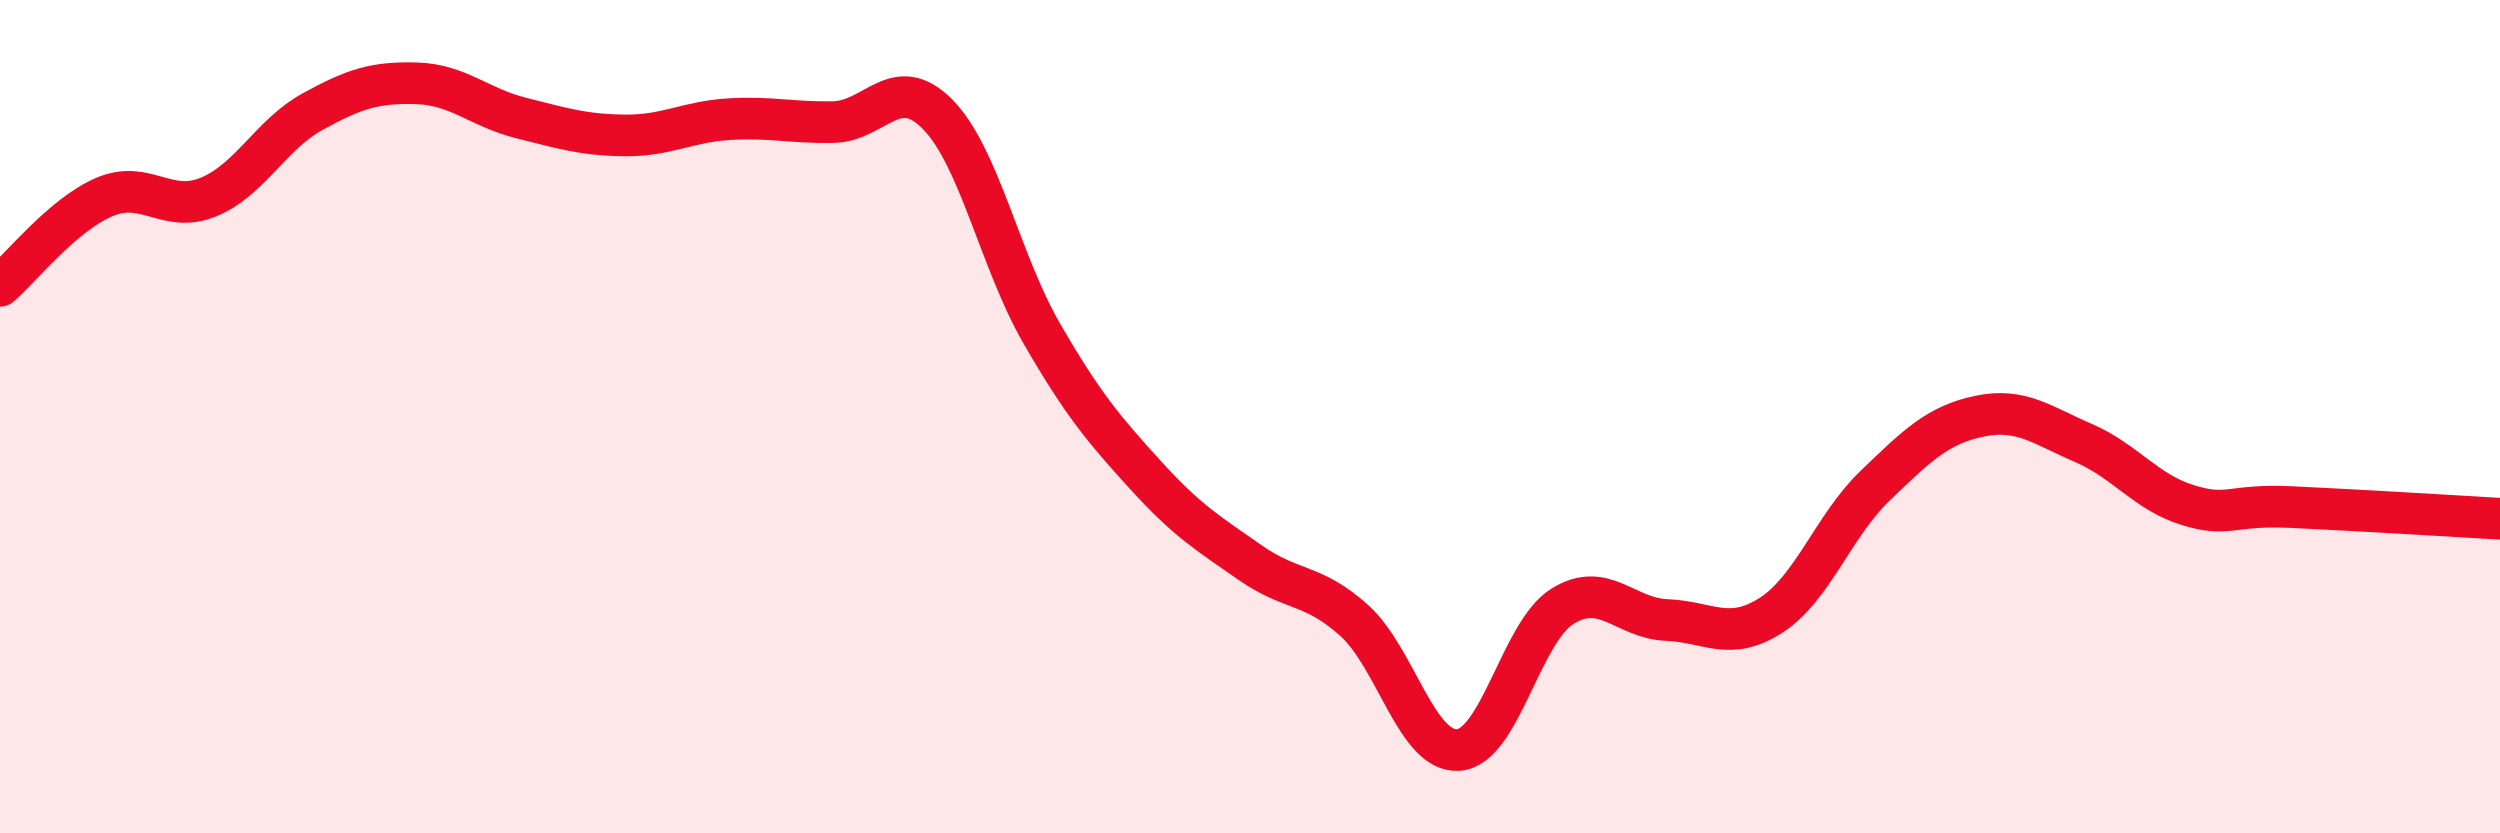 
    <svg width="60" height="20" viewBox="0 0 60 20" xmlns="http://www.w3.org/2000/svg">
      <path
        d="M 0,6.86 C 0.5,6.43 1.5,5.16 2.5,4.73 C 3.5,4.3 4,5.14 5,4.73 C 6,4.32 6.5,3.23 7.5,2.68 C 8.5,2.13 9,1.97 10,2 C 11,2.03 11.5,2.58 12.5,2.83 C 13.5,3.08 14,3.24 15,3.25 C 16,3.26 16.5,2.92 17.5,2.86 C 18.5,2.8 19,2.95 20,2.93 C 21,2.91 21.5,1.73 22.5,2.74 C 23.5,3.75 24,6.27 25,8 C 26,9.73 26.5,10.31 27.5,11.41 C 28.5,12.51 29,12.8 30,13.5 C 31,14.2 31.5,13.99 32.5,14.89 C 33.5,15.79 34,18.07 35,18 C 36,17.93 36.5,15.17 37.5,14.55 C 38.5,13.93 39,14.84 40,14.88 C 41,14.92 41.5,15.41 42.5,14.77 C 43.5,14.13 44,12.62 45,11.66 C 46,10.7 46.5,10.2 47.5,9.99 C 48.5,9.78 49,10.2 50,10.63 C 51,11.06 51.5,11.81 52.5,12.12 C 53.5,12.43 53.5,12.1 55,12.17 C 56.5,12.24 59,12.39 60,12.45L60 20L0 20Z"
        fill="#EB0A25"
        opacity="0.1"
        stroke-linecap="round"
        stroke-linejoin="round"
      />
      <path
        d="M 0,6.86 C 0.5,6.43 1.5,5.16 2.5,4.73 C 3.5,4.3 4,5.14 5,4.73 C 6,4.32 6.5,3.23 7.5,2.68 C 8.5,2.13 9,1.97 10,2 C 11,2.03 11.5,2.58 12.5,2.83 C 13.5,3.08 14,3.24 15,3.25 C 16,3.26 16.5,2.92 17.5,2.86 C 18.5,2.8 19,2.95 20,2.93 C 21,2.91 21.5,1.73 22.5,2.74 C 23.5,3.75 24,6.27 25,8 C 26,9.73 26.5,10.31 27.5,11.41 C 28.5,12.51 29,12.8 30,13.5 C 31,14.2 31.5,13.99 32.5,14.89 C 33.5,15.79 34,18.07 35,18 C 36,17.93 36.5,15.17 37.5,14.55 C 38.5,13.93 39,14.84 40,14.88 C 41,14.92 41.5,15.41 42.5,14.77 C 43.5,14.13 44,12.62 45,11.66 C 46,10.7 46.5,10.2 47.5,9.99 C 48.5,9.78 49,10.2 50,10.63 C 51,11.06 51.5,11.81 52.5,12.12 C 53.5,12.43 53.5,12.1 55,12.17 C 56.5,12.24 59,12.39 60,12.45"
        stroke="#EB0A25"
        stroke-width="1"
        fill="none"
        stroke-linecap="round"
        stroke-linejoin="round"
      />
    </svg>
  